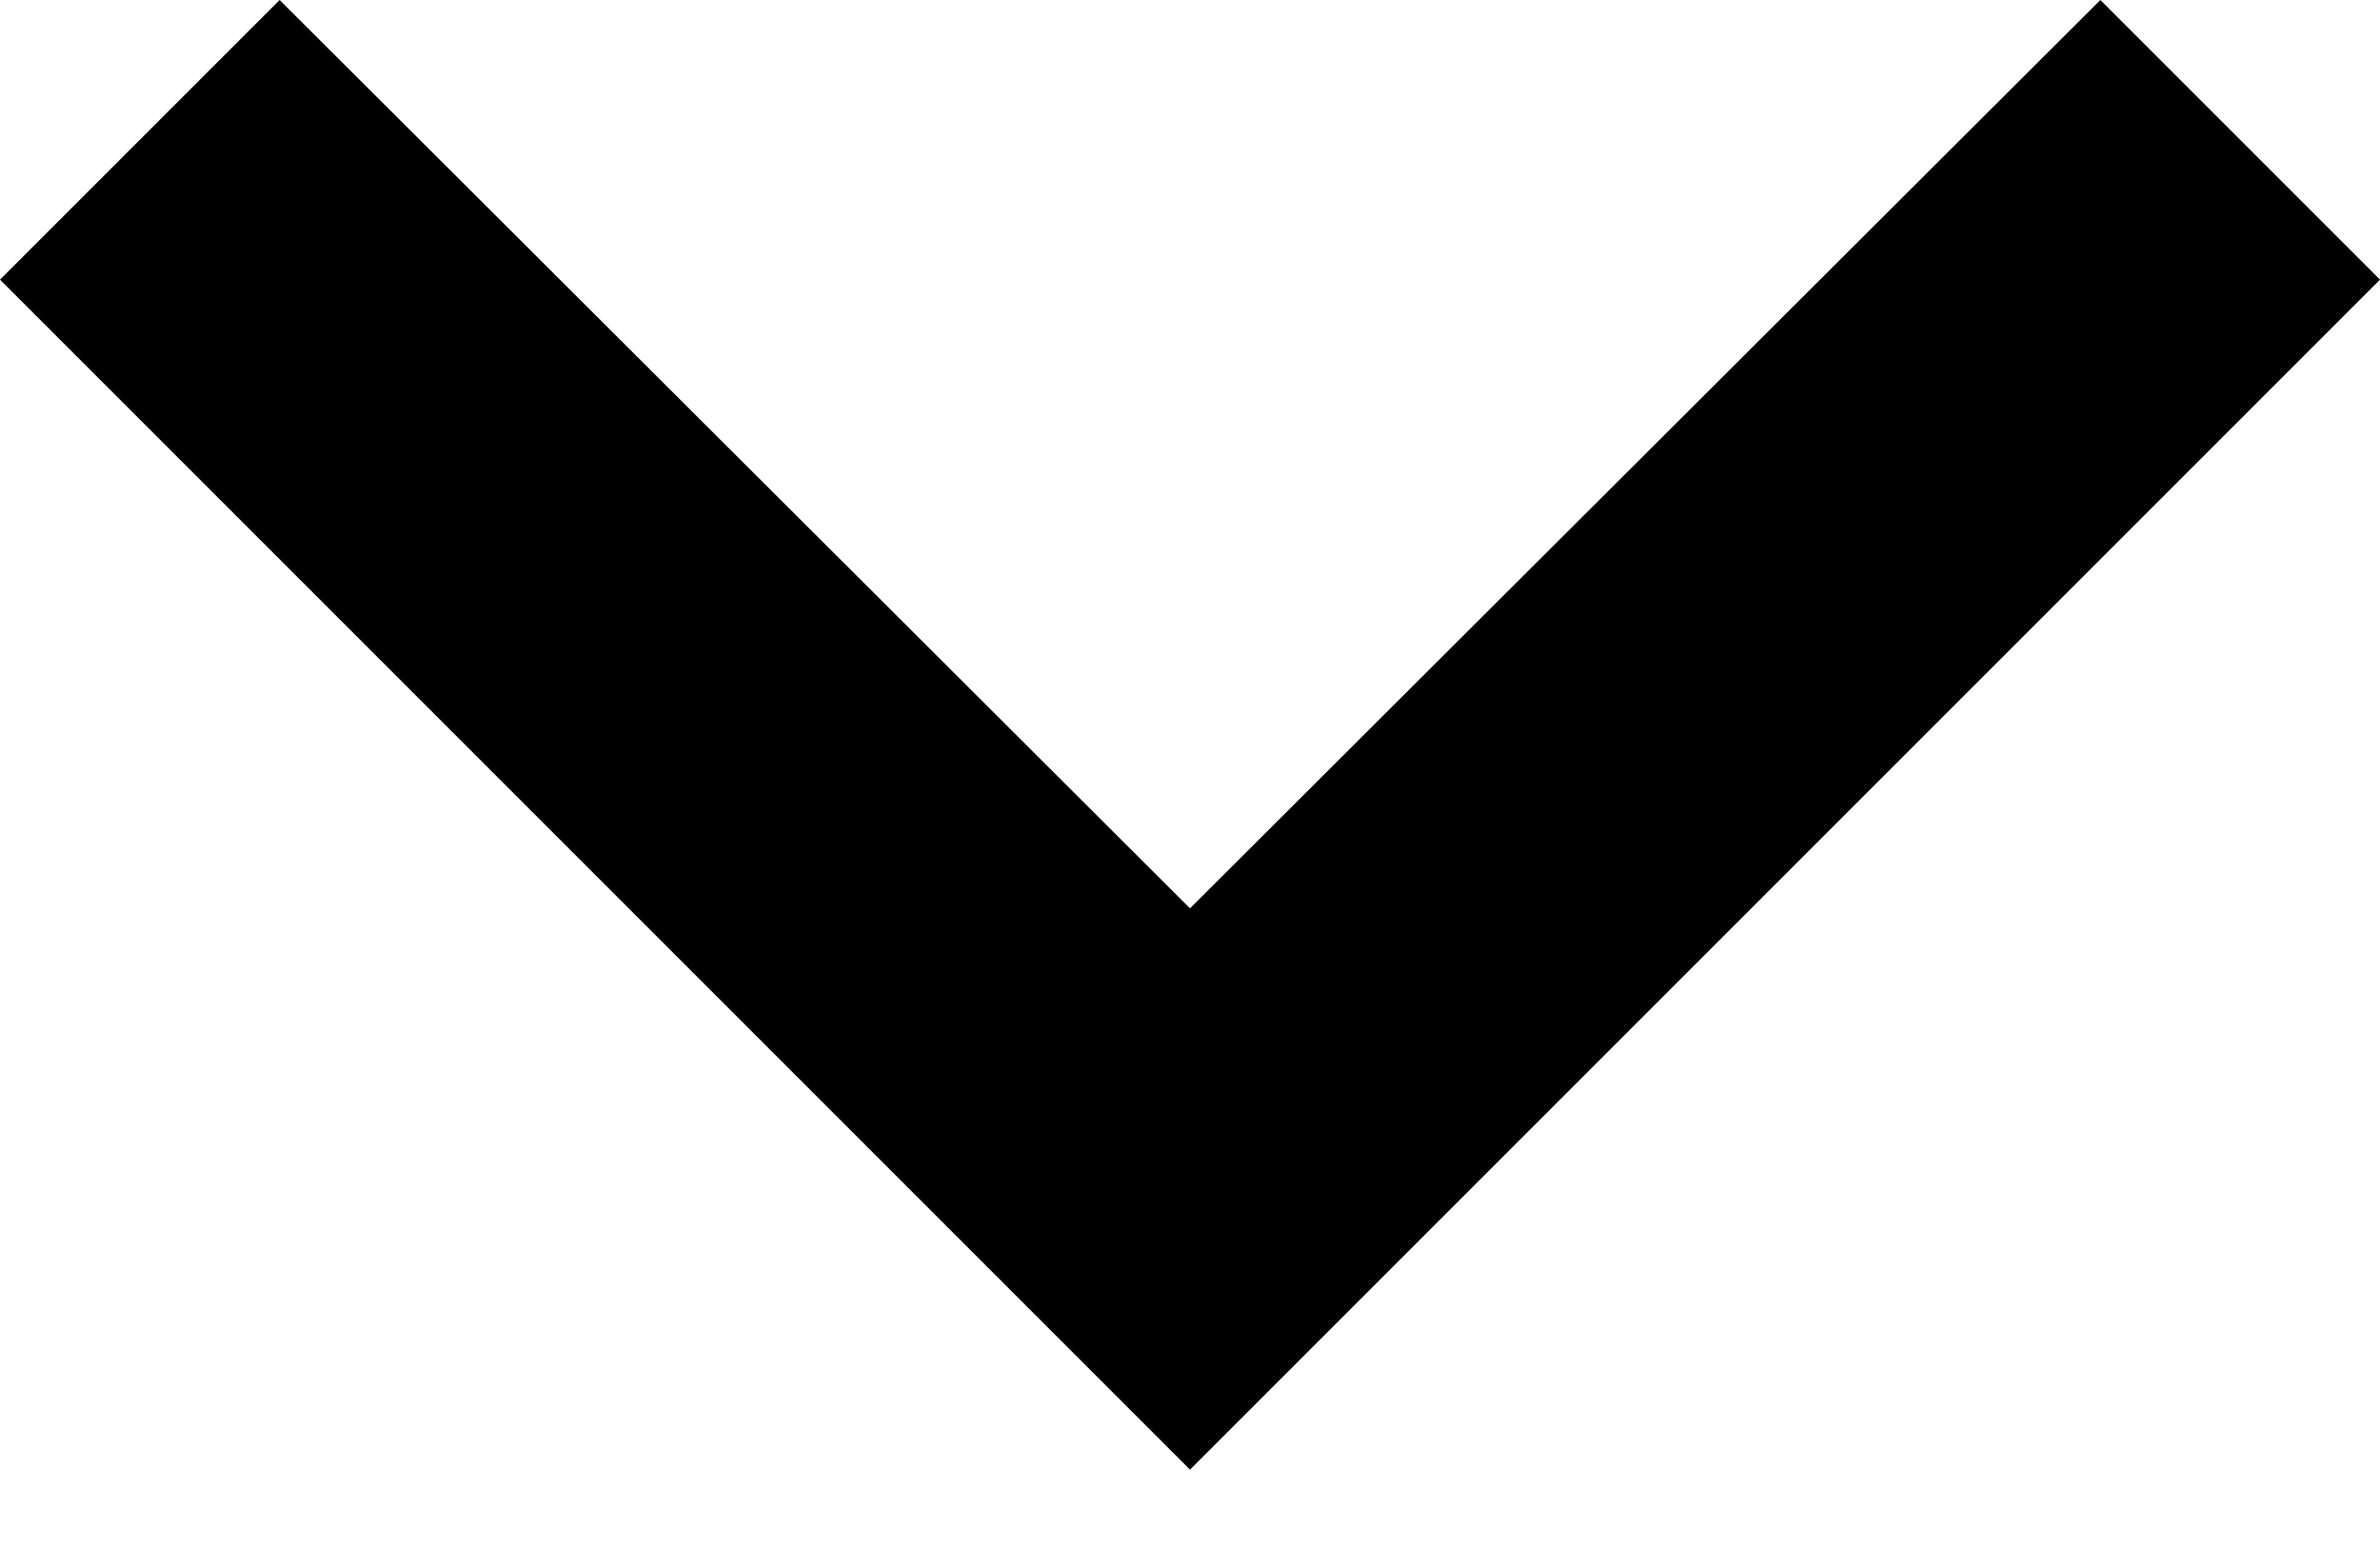 <?xml version="1.0" encoding="utf-8"?>
<svg xmlns="http://www.w3.org/2000/svg" fill="none" height="100%" overflow="visible" preserveAspectRatio="none" style="display: block;" viewBox="0 0 20 13" width="100%">
<path d="M2.35 0L10 7.633L17.65 0L20 2.35L10 12.35L0 2.35L2.35 0Z" fill="black" id="Vector"/>
</svg>